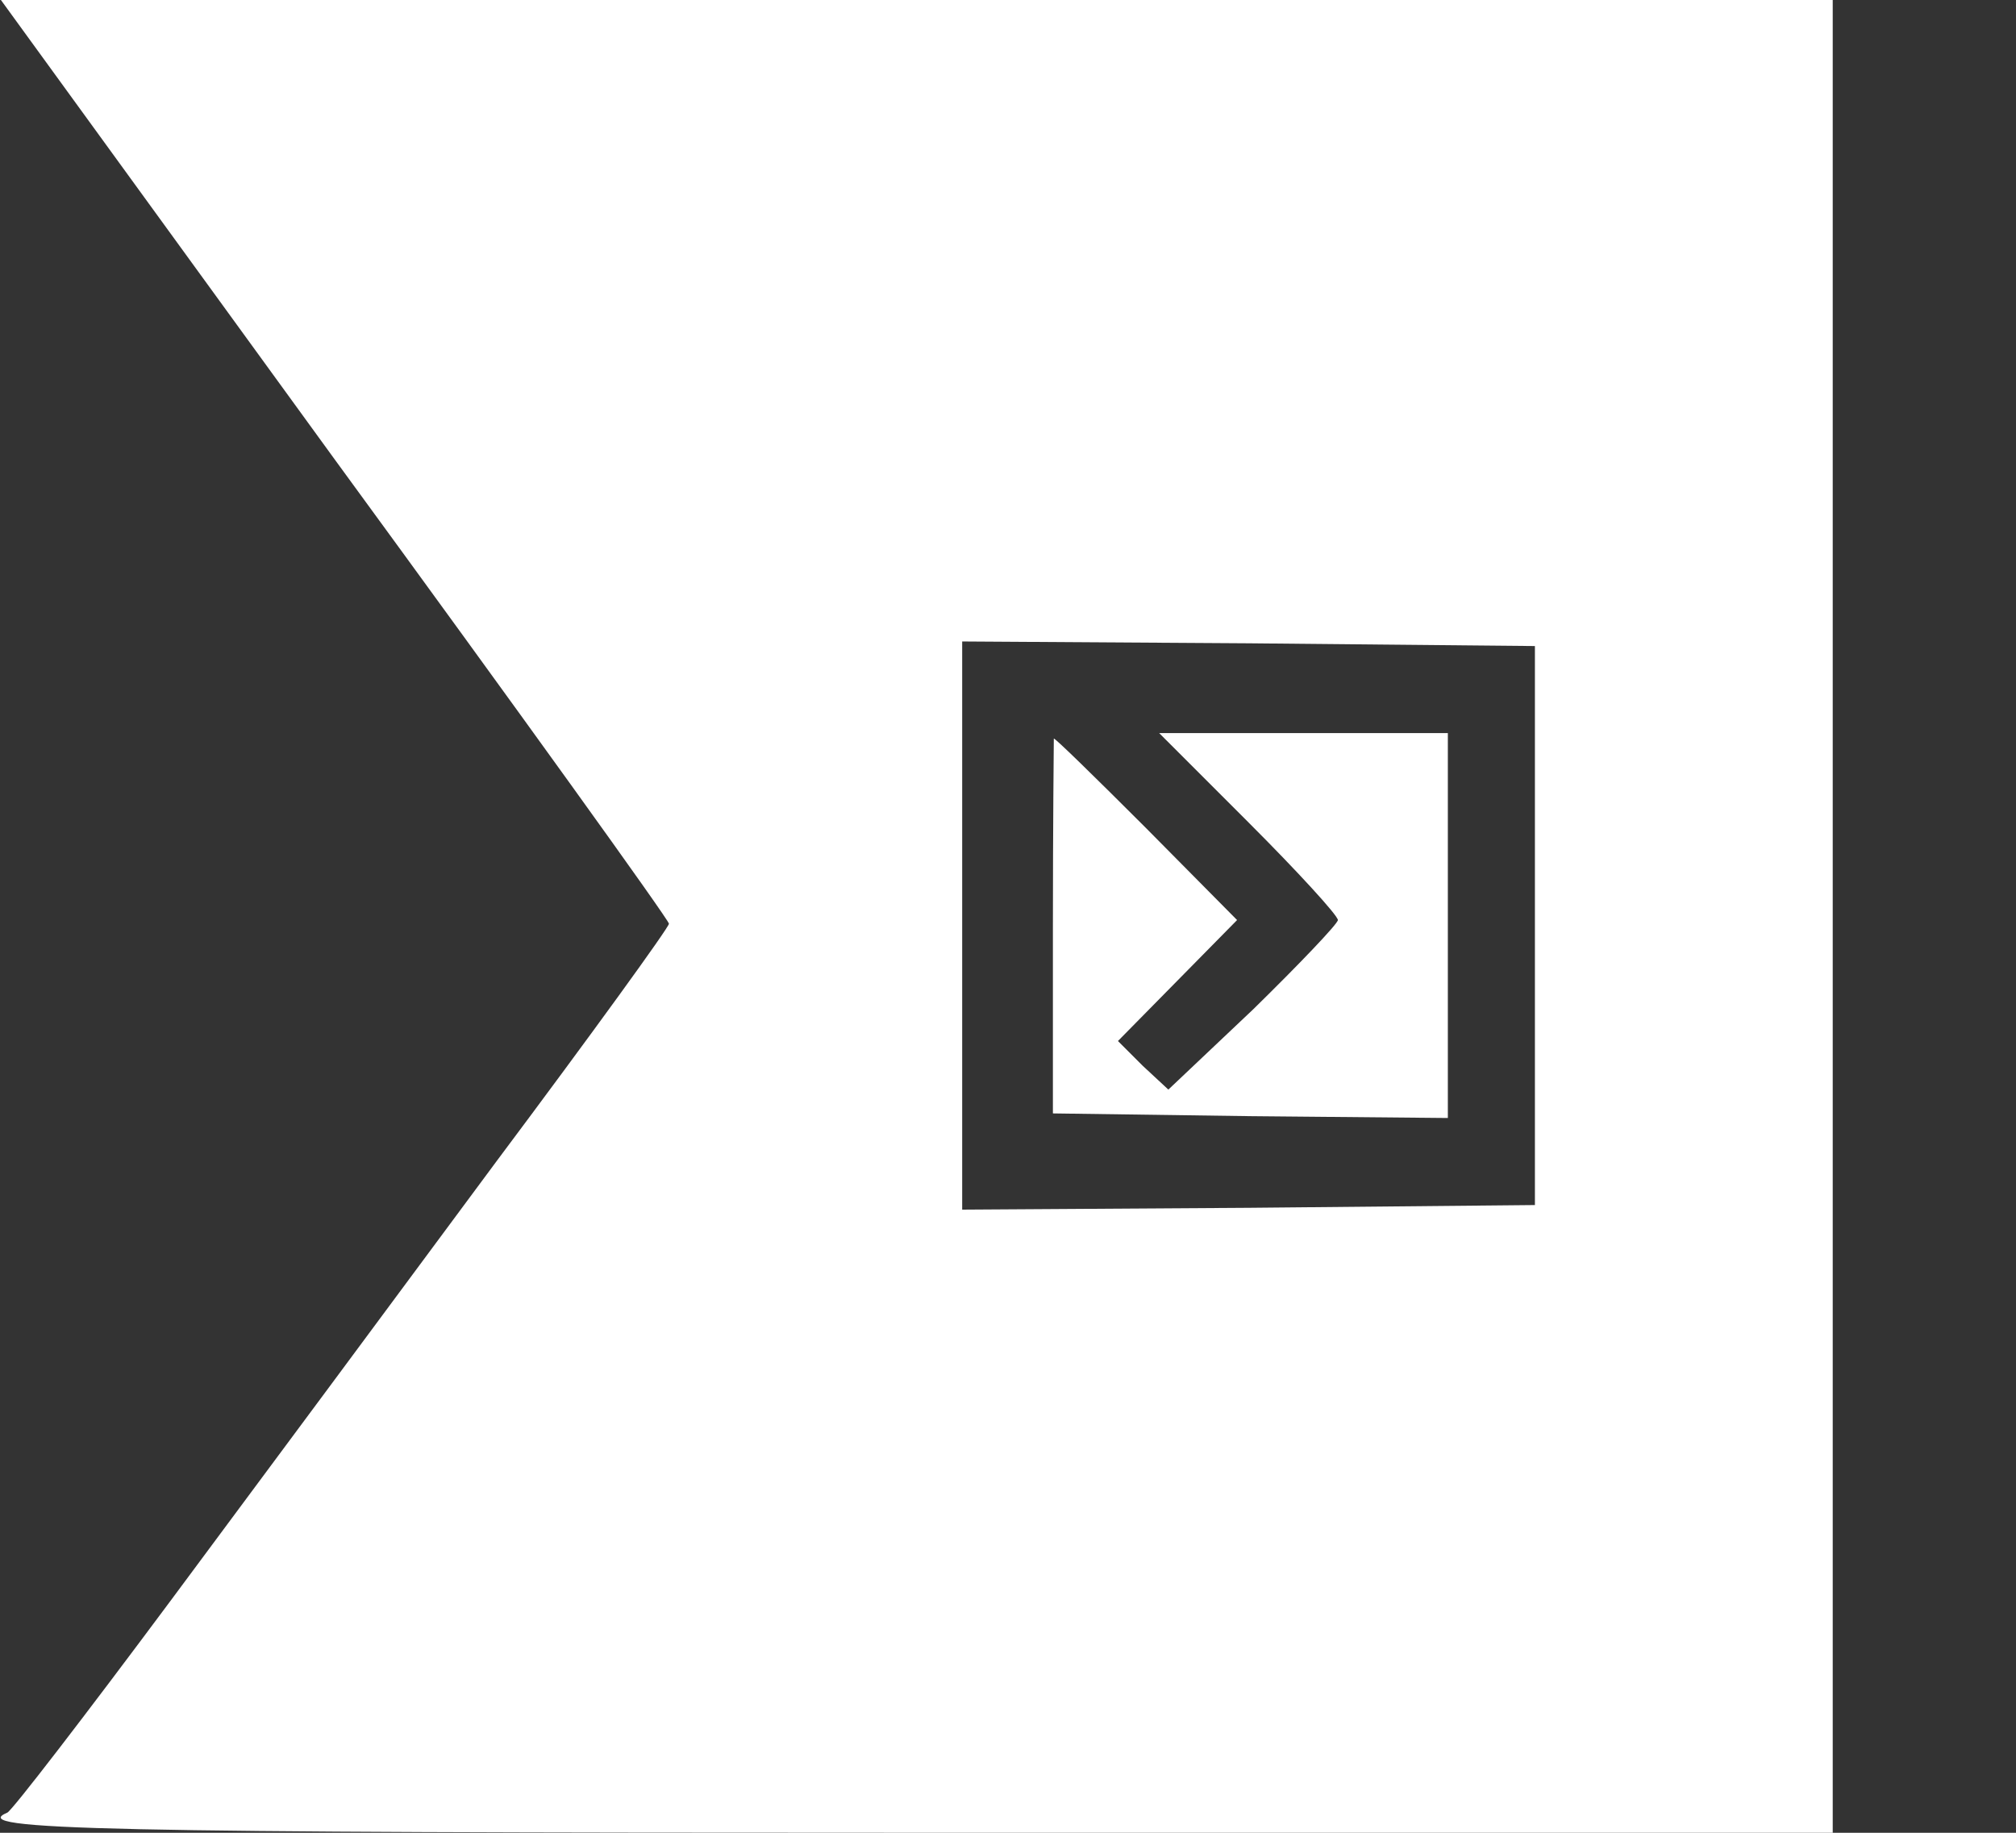 <svg version="1.0" xmlns="http://www.w3.org/2000/svg" viewBox="0 0 220 200"
     preserveAspectRatio="xMidYMid meet">
    <rect x="0" y="0" width="220" height="200" fill="#333333" stroke="none"/>
    <g transform="translate(0,200) scale(0.1,-0.1)" fill="#FFFFFF" stroke="none">
        <path d="M365 1499 c201 -275 365 -503 365 -507 0 -4 -84 -120 -188 -259 -103
            -139 -263 -355 -356 -480 -93 -125 -173 -229 -178 -231 -45 -19 101 -22 992
            -22 l1000 0 0 1000 0 1000 -1000 0 -999 0 364 -501z m1310 -509 l0 -305 -312
            -3 -313 -2 0 310 0 310 313 -2 312 -3 0 -305z" />
        <path d="M1150 1194 c0 -2 -1 -95 -1 -206 l0 -203 216 -3 215 -2 0 210 0 210
            -157 0 -158 0 98 -98 c53 -53 97 -101 97 -106 0 -4 -42 -48 -92 -97 l-93 -88
            -28 26 -27 27 65 66 65 66 -100 101 c-55 55 -100 99 -100 97z" />
    </g>
</svg>
